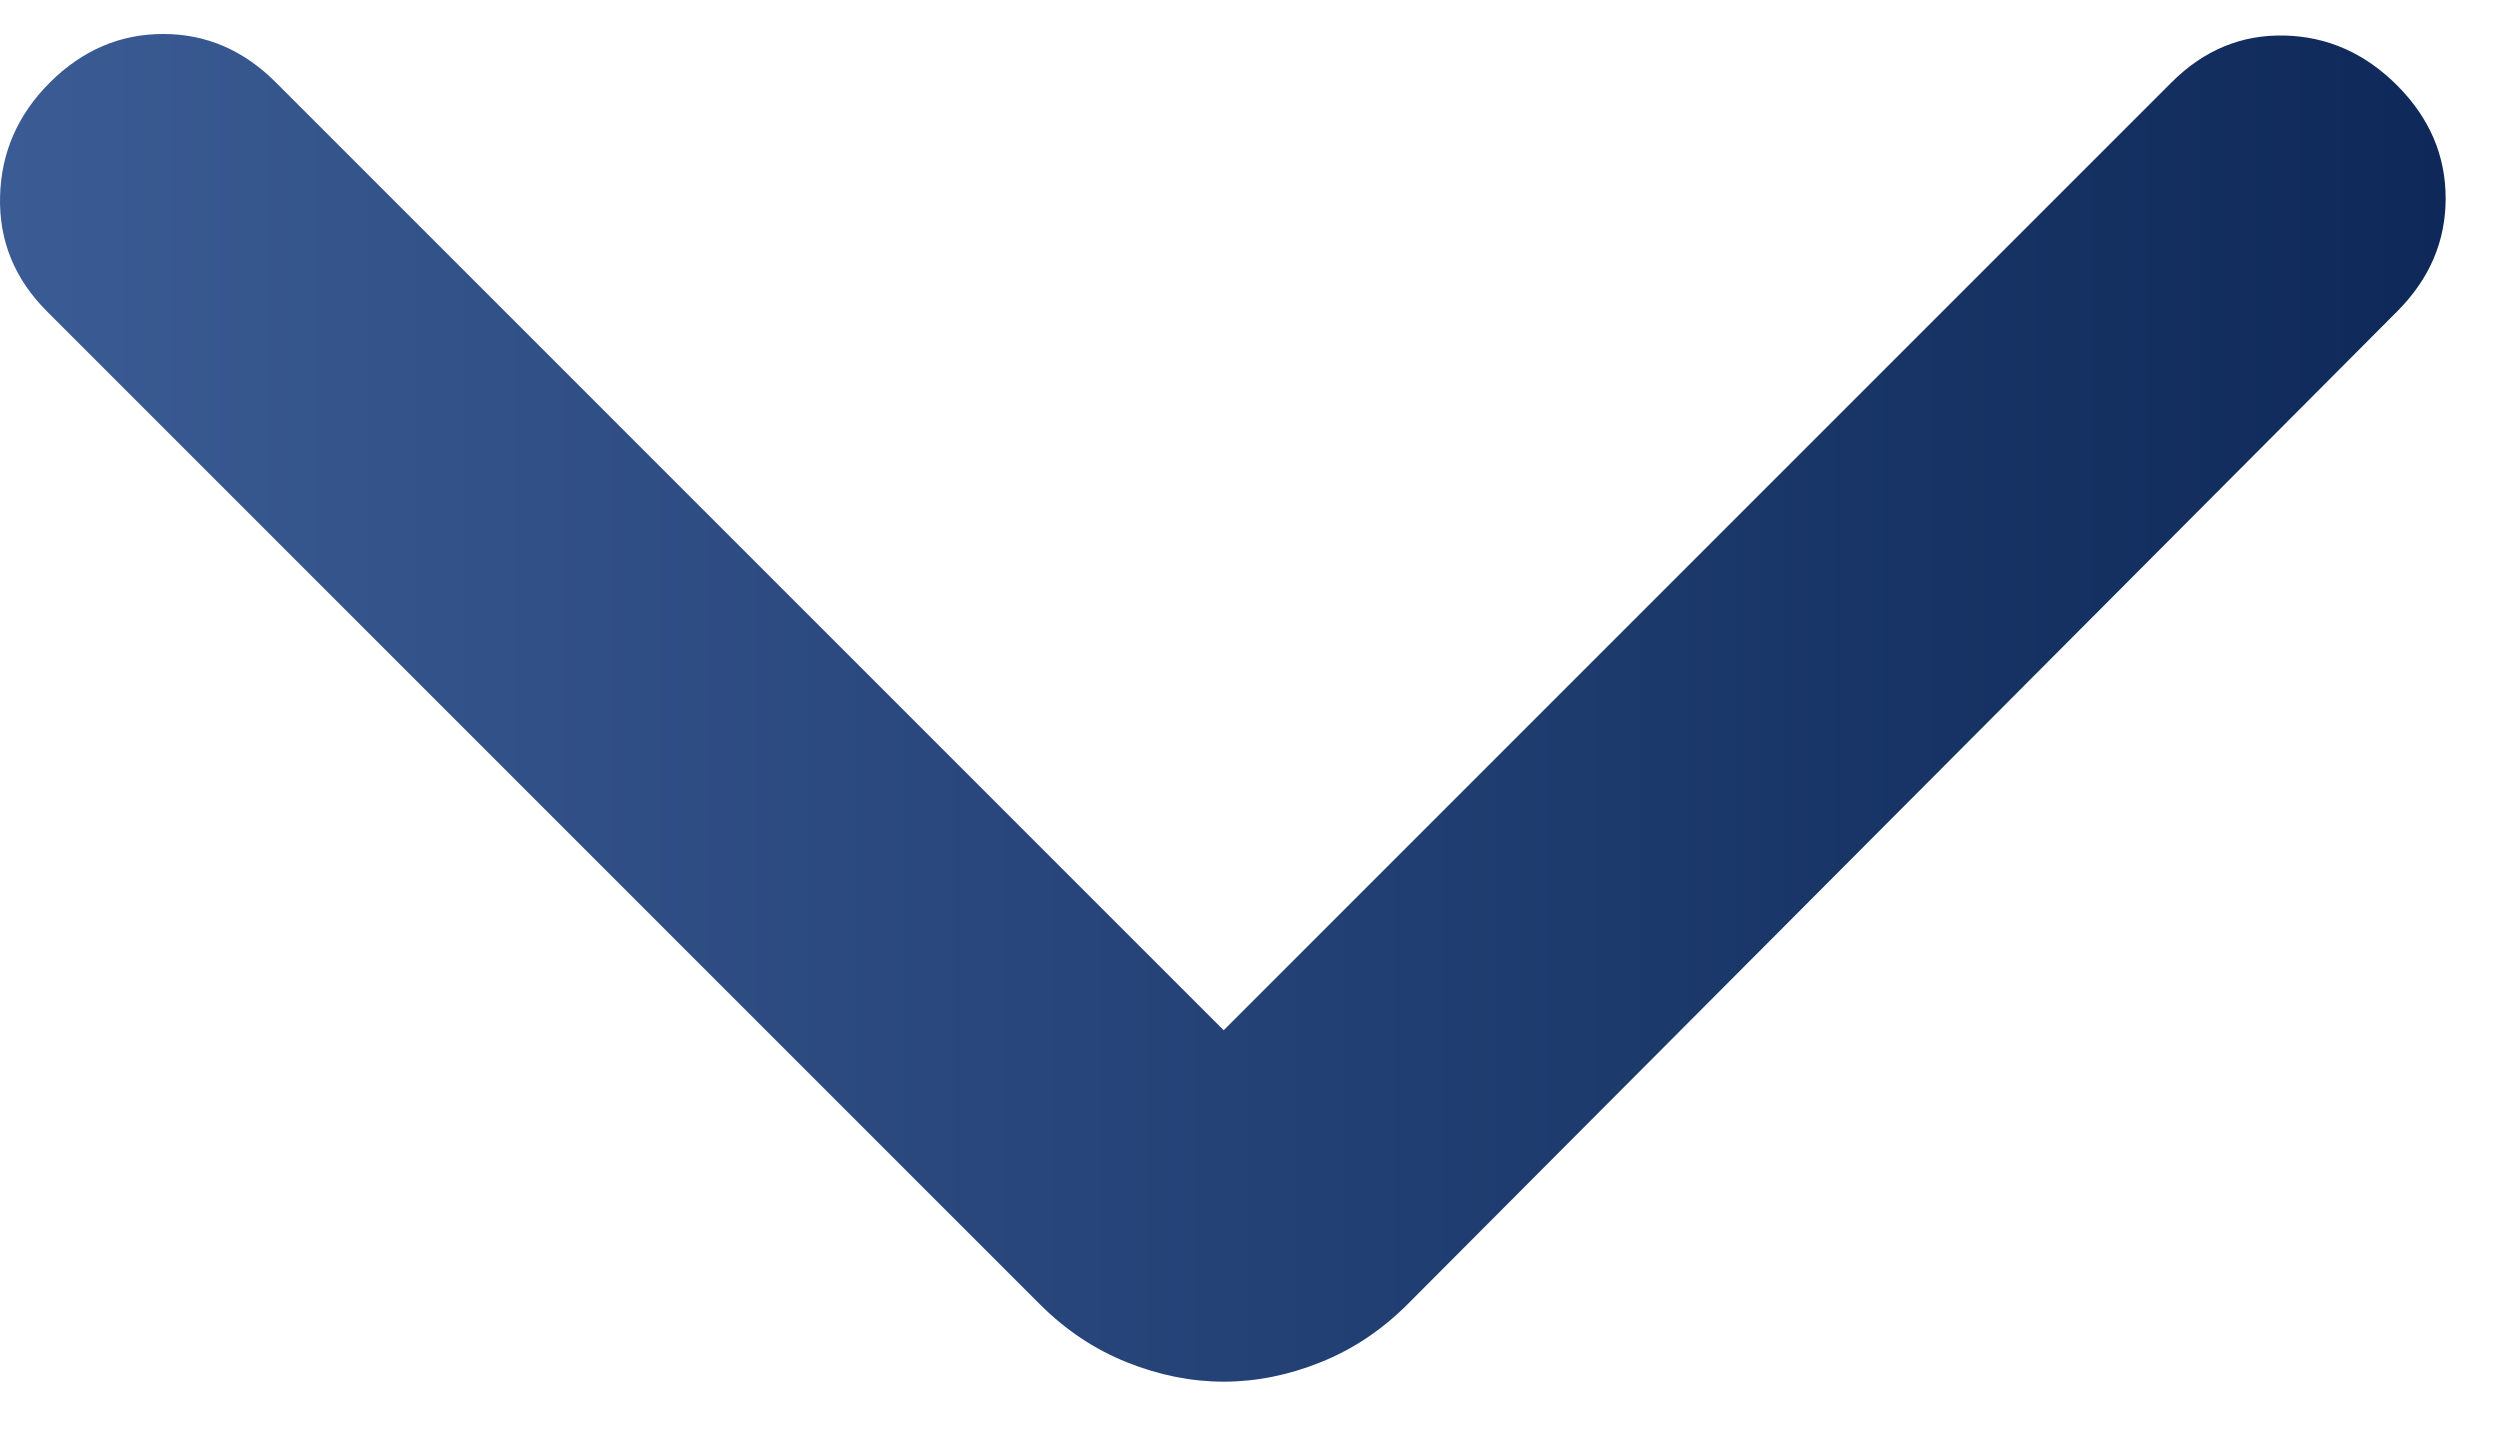<svg xmlns="http://www.w3.org/2000/svg" width="42" height="24" viewBox="0 0 42 24" fill="none"><path d="M20.558 17.308L36.483 1.383C37.025 0.842 37.657 0.58 38.379 0.597C39.101 0.614 39.733 0.894 40.275 1.438C40.816 1.981 41.087 2.613 41.087 3.333C41.087 4.054 40.816 4.686 40.275 5.229L23.646 21.913C23.212 22.346 22.725 22.671 22.183 22.887C21.642 23.104 21.1 23.212 20.558 23.212C20.017 23.212 19.475 23.104 18.933 22.887C18.392 22.671 17.904 22.346 17.471 21.913L0.787 5.229C0.246 4.688 -0.017 4.046 0.001 3.305C0.018 2.564 0.298 1.924 0.841 1.383C1.385 0.843 2.017 0.572 2.737 0.571C3.458 0.569 4.09 0.84 4.633 1.383L20.558 17.308Z" fill="url(#paint0_linear_10159_423)"></path><defs><linearGradient id="paint0_linear_10159_423" x1="0" y1="11.892" x2="41.087" y2="11.892" gradientUnits="userSpaceOnUse"><stop stop-color="#3B5B94"></stop><stop offset="1" stop-color="#0E2959"></stop></linearGradient></defs></svg>